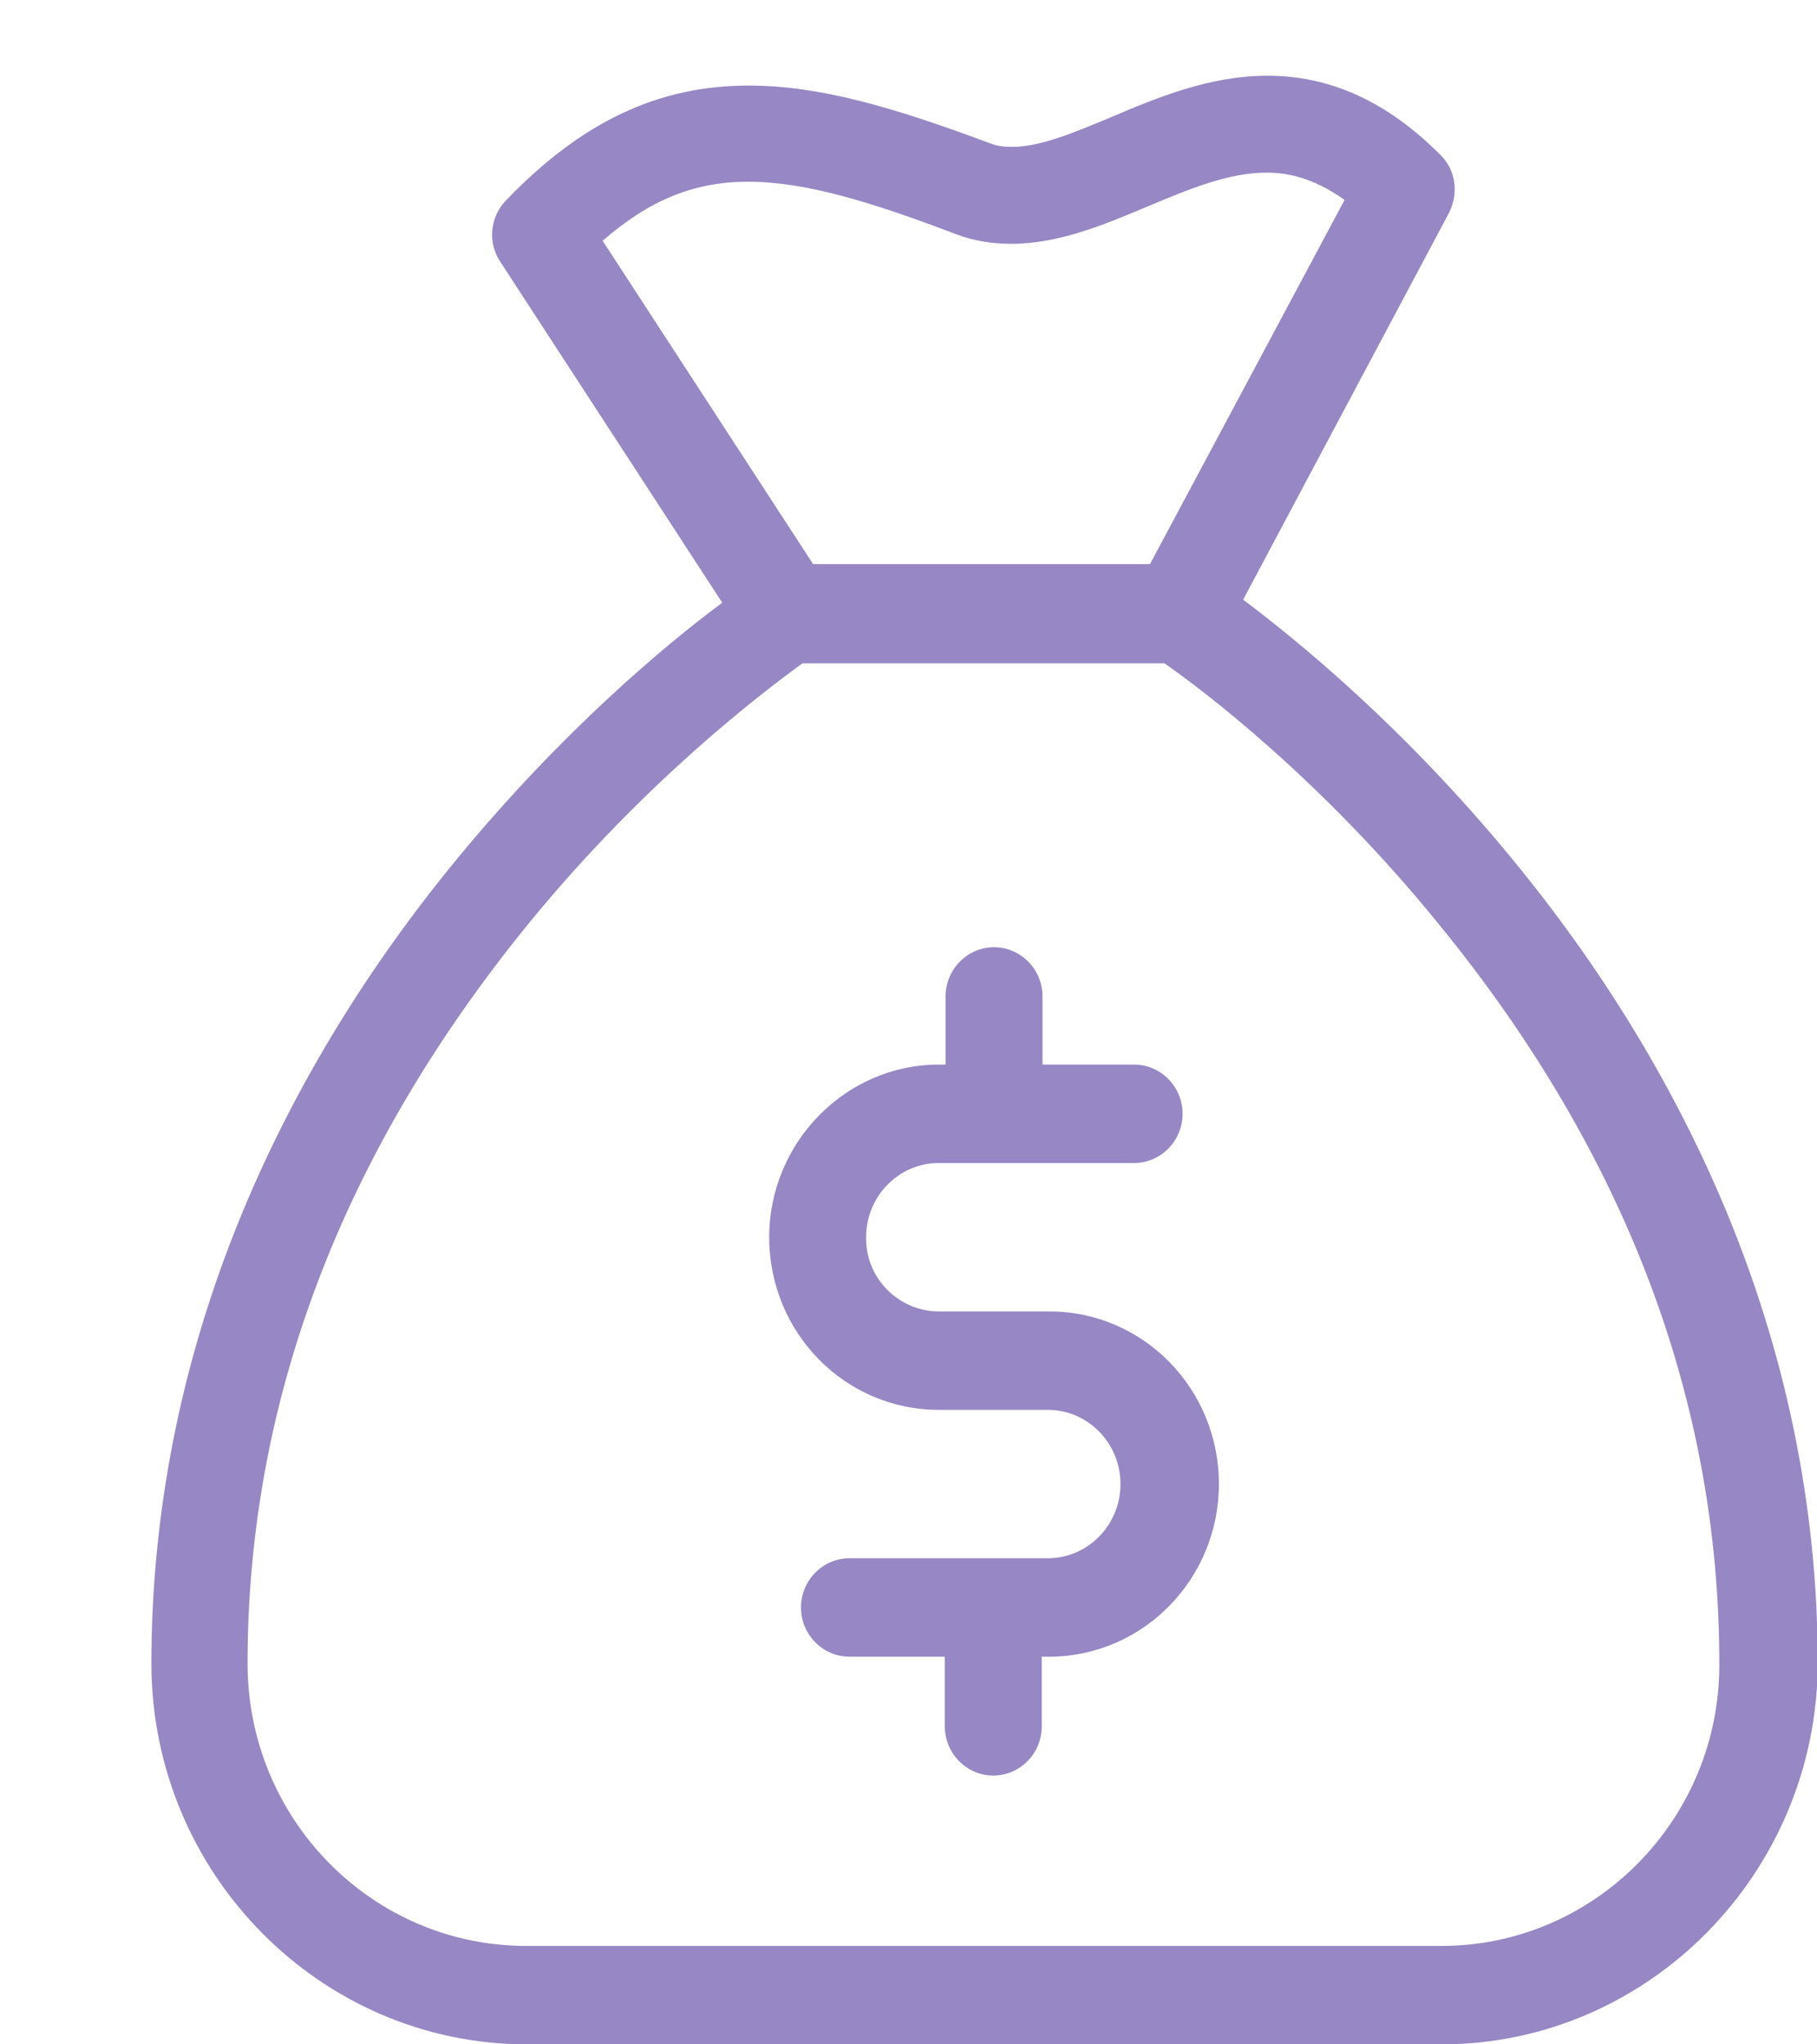 <?xml version="1.0" encoding="utf-8"?>
<!-- Generator: Adobe Illustrator 24.1.2, SVG Export Plug-In . SVG Version: 6.00 Build 0)  -->
<svg version="1.1" id="Слой_1" xmlns="http://www.w3.org/2000/svg" xmlns:xlink="http://www.w3.org/1999/xlink" x="0px" y="0px"
	 viewBox="0 0 24 27" style="enable-background:new 0 0 24 27;" xml:space="preserve">
<style type="text/css">
	.st0{fill-rule:evenodd;clip-rule:evenodd;fill:#9787C4;}
</style>
<path class="st0" d="M19.04,27H6.96C4.23,27,2,24.74,2,21.97c0-2.09,0.43-4.15,1.27-6.12c0.67-1.57,1.6-3.09,2.77-4.51
	c1.39-1.69,2.77-2.84,3.5-3.38L6.61,3.46C6.44,3.21,6.47,2.87,6.68,2.65c1-1.04,2.01-1.52,3.21-1.52c0.94,0,1.92,0.29,3.18,0.76
	c0.1,0.04,0.19,0.05,0.3,0.05c0.37,0,0.82-0.19,1.3-0.39C15.28,1.29,15.98,1,16.74,1c0.83,0,1.58,0.34,2.28,1.04
	c0.21,0.2,0.25,0.51,0.12,0.77l-2.72,5.11c0.72,0.54,2.13,1.69,3.55,3.42c1.17,1.42,2.1,2.94,2.77,4.51
	c0.84,1.97,1.27,4.03,1.27,6.12C24,24.74,21.77,27,19.04,27z M17.76,2.64c-0.44-0.31-0.78-0.36-1.03-0.36
	c-0.51,0-1.03,0.22-1.58,0.45c-0.57,0.24-1.17,0.49-1.79,0.49c-0.26,0-0.51-0.04-0.74-0.13c-1.13-0.43-1.99-0.69-2.74-0.69
	c-0.71,0-1.3,0.24-1.92,0.78l2.78,4.27h4.45L17.76,2.64z M19,12.2c-1.55-1.91-3.13-3.1-3.62-3.44H10.6
	c-0.48,0.35-2.06,1.53-3.62,3.44c-2.46,3.02-3.71,6.3-3.71,9.77c0,2.06,1.65,3.73,3.68,3.73h12.09c2.03,0,3.68-1.68,3.67-3.73
	C22.71,18.5,21.47,15.22,19,12.2z M12.4,17.32h1.46c1.24,0,2.24,1.02,2.24,2.28c0,1.24-0.98,2.26-2.21,2.28c-0.01,0-0.01,0-0.02,0
	h-0.11v0.92c0,0.36-0.29,0.65-0.64,0.65c-0.35,0-0.64-0.29-0.64-0.65v-0.92h-1.26c-0.35,0-0.64-0.29-0.64-0.65
	c0-0.36,0.29-0.65,0.64-0.65h2.62c0.53,0,0.96-0.44,0.96-0.98c0-0.54-0.43-0.98-0.96-0.98H12.4c-1.24,0-2.24-1.02-2.24-2.28
	c0-1.25,1.01-2.28,2.24-2.28h0.09v-0.9c0-0.36,0.29-0.65,0.64-0.65c0.35,0,0.64,0.29,0.64,0.65v0.9h1.21c0.35,0,0.64,0.29,0.64,0.65
	c0,0.36-0.29,0.65-0.64,0.65H12.4c-0.53,0-0.96,0.44-0.96,0.98C11.43,16.88,11.87,17.32,12.4,17.32z"/>
</svg>
